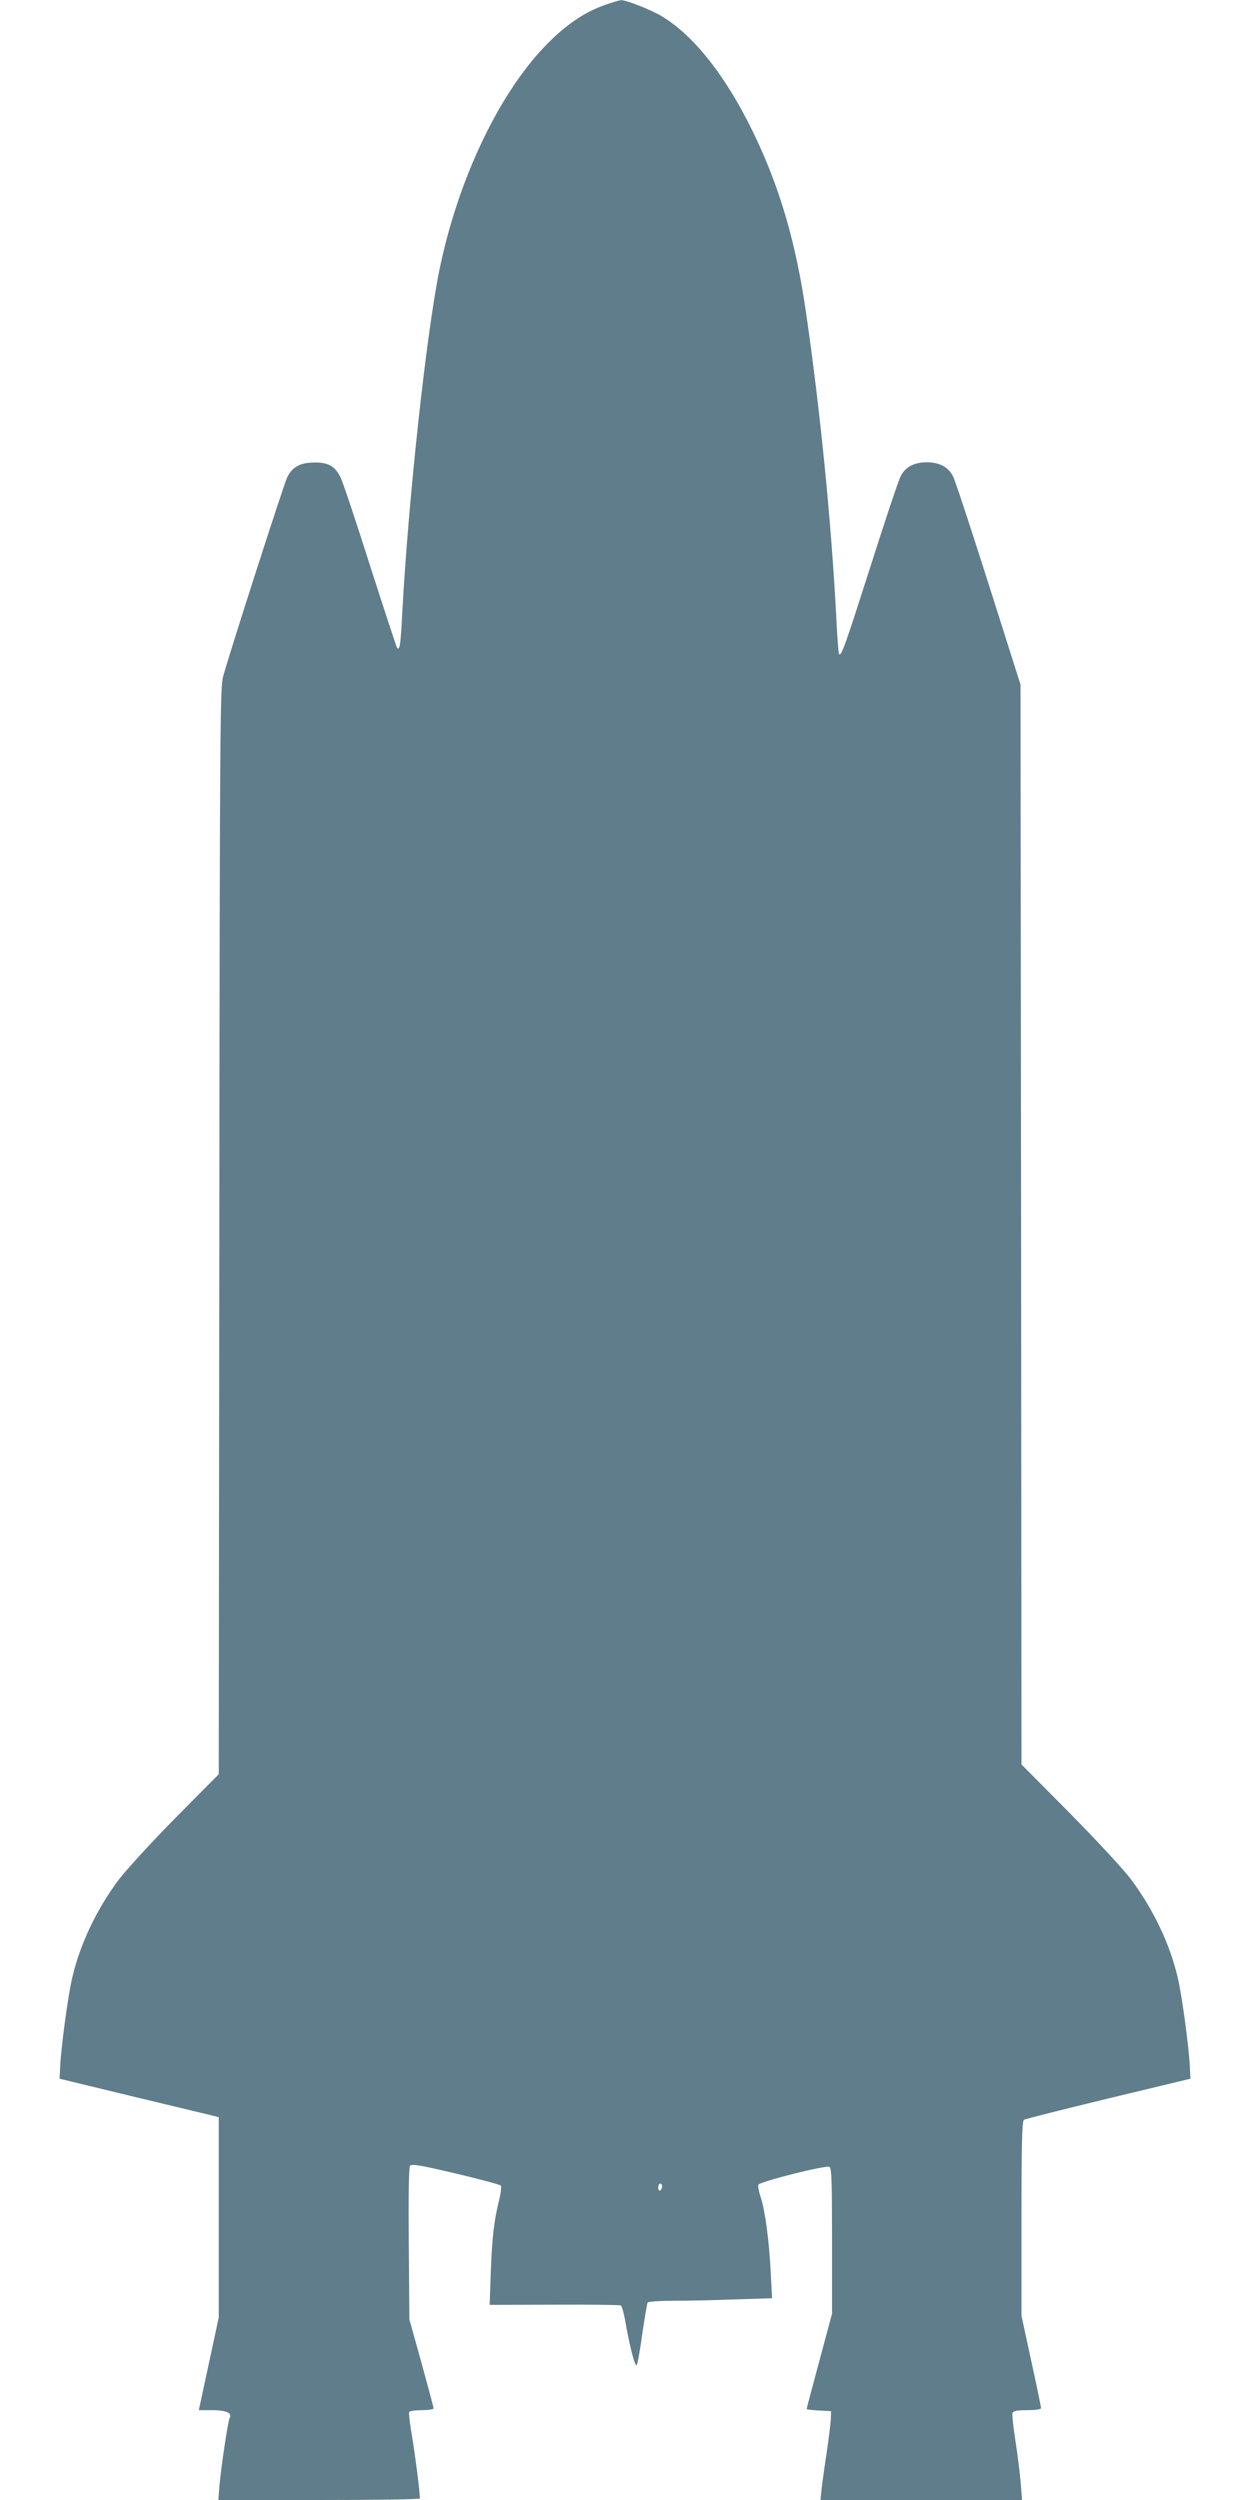 <?xml version="1.0" standalone="no"?>
<!DOCTYPE svg PUBLIC "-//W3C//DTD SVG 20010904//EN"
 "http://www.w3.org/TR/2001/REC-SVG-20010904/DTD/svg10.dtd">
<svg version="1.0" xmlns="http://www.w3.org/2000/svg"
 width="640pt" height="1280pt" viewBox="0 0 640 1280"
 preserveAspectRatio="xMidYMid meet">
<g transform="translate(0,1280) scale(0.1,-0.1)"
fill="#607d8b" stroke="none">
<path d="M3090 12772 c-105 -38 -203 -107 -303 -212 -238 -250 -442 -683 -536
-1136 -68 -332 -159 -1170 -191 -1753 -9 -178 -13 -202 -27 -188 -3 4 -65 193
-138 420 -72 227 -140 430 -151 452 -29 58 -61 77 -132 77 -75 0 -115 -22
-142 -77 -18 -38 -293 -892 -328 -1020 -15 -55 -17 -288 -19 -2839 l-3 -2780
-223 -225 c-122 -124 -252 -266 -289 -315 -113 -151 -197 -328 -237 -497 -22
-89 -57 -351 -63 -458 l-3 -64 380 -92 c209 -50 392 -94 408 -98 l27 -7 0
-513 0 -512 -45 -210 c-25 -116 -48 -222 -51 -237 l-6 -28 70 0 c69 0 102 -15
88 -39 -8 -13 -43 -245 -52 -343 l-6 -78 516 0 c284 0 516 3 516 8 -1 40 -24
221 -40 315 -11 65 -18 122 -15 128 4 5 33 9 66 9 32 0 59 4 59 9 0 5 -28 110
-62 233 l-62 223 -3 385 c-2 234 0 391 6 400 8 12 42 7 233 -38 123 -29 227
-57 232 -62 4 -4 1 -36 -8 -72 -27 -111 -36 -189 -43 -366 l-6 -173 331 1
c182 1 336 -1 341 -4 5 -3 14 -36 21 -73 23 -134 52 -246 60 -232 5 8 18 81
29 163 12 81 24 152 27 157 3 5 62 9 132 9 70 0 212 3 316 7 l189 6 -7 136
c-8 158 -29 316 -52 384 -9 26 -14 54 -11 61 6 16 341 100 363 92 12 -4 14
-71 14 -379 l0 -373 -65 -242 c-36 -133 -65 -244 -65 -246 0 -3 28 -6 63 -8
l62 -3 -1 -35 c0 -19 -10 -98 -21 -175 -12 -77 -24 -164 -27 -193 l-5 -52 516
0 516 0 -7 88 c-4 48 -16 145 -27 215 -11 71 -18 135 -15 143 4 10 24 14 76
14 43 0 70 4 70 11 0 6 -22 114 -50 241 l-50 231 0 498 c0 387 3 500 13 506 6
4 201 53 432 109 l420 101 -3 64 c-6 107 -41 369 -63 458 -40 169 -124 345
-237 497 -36 49 -178 202 -314 340 l-248 250 -2 2765 -3 2764 -27 85 c-185
586 -303 951 -319 982 -24 47 -69 71 -134 71 -65 0 -110 -24 -134 -72 -11 -21
-81 -231 -156 -467 -128 -400 -147 -455 -159 -443 -3 2 -10 94 -15 204 -26
486 -81 1036 -152 1530 -53 372 -136 656 -274 940 -139 286 -302 493 -467 592
-55 33 -181 83 -208 82 -8 0 -49 -12 -90 -27z m300 -11166 c0 -8 -4 -18 -10
-21 -5 -3 -10 3 -10 14 0 12 5 21 10 21 6 0 10 -6 10 -14z"/>
</g>
</svg>
